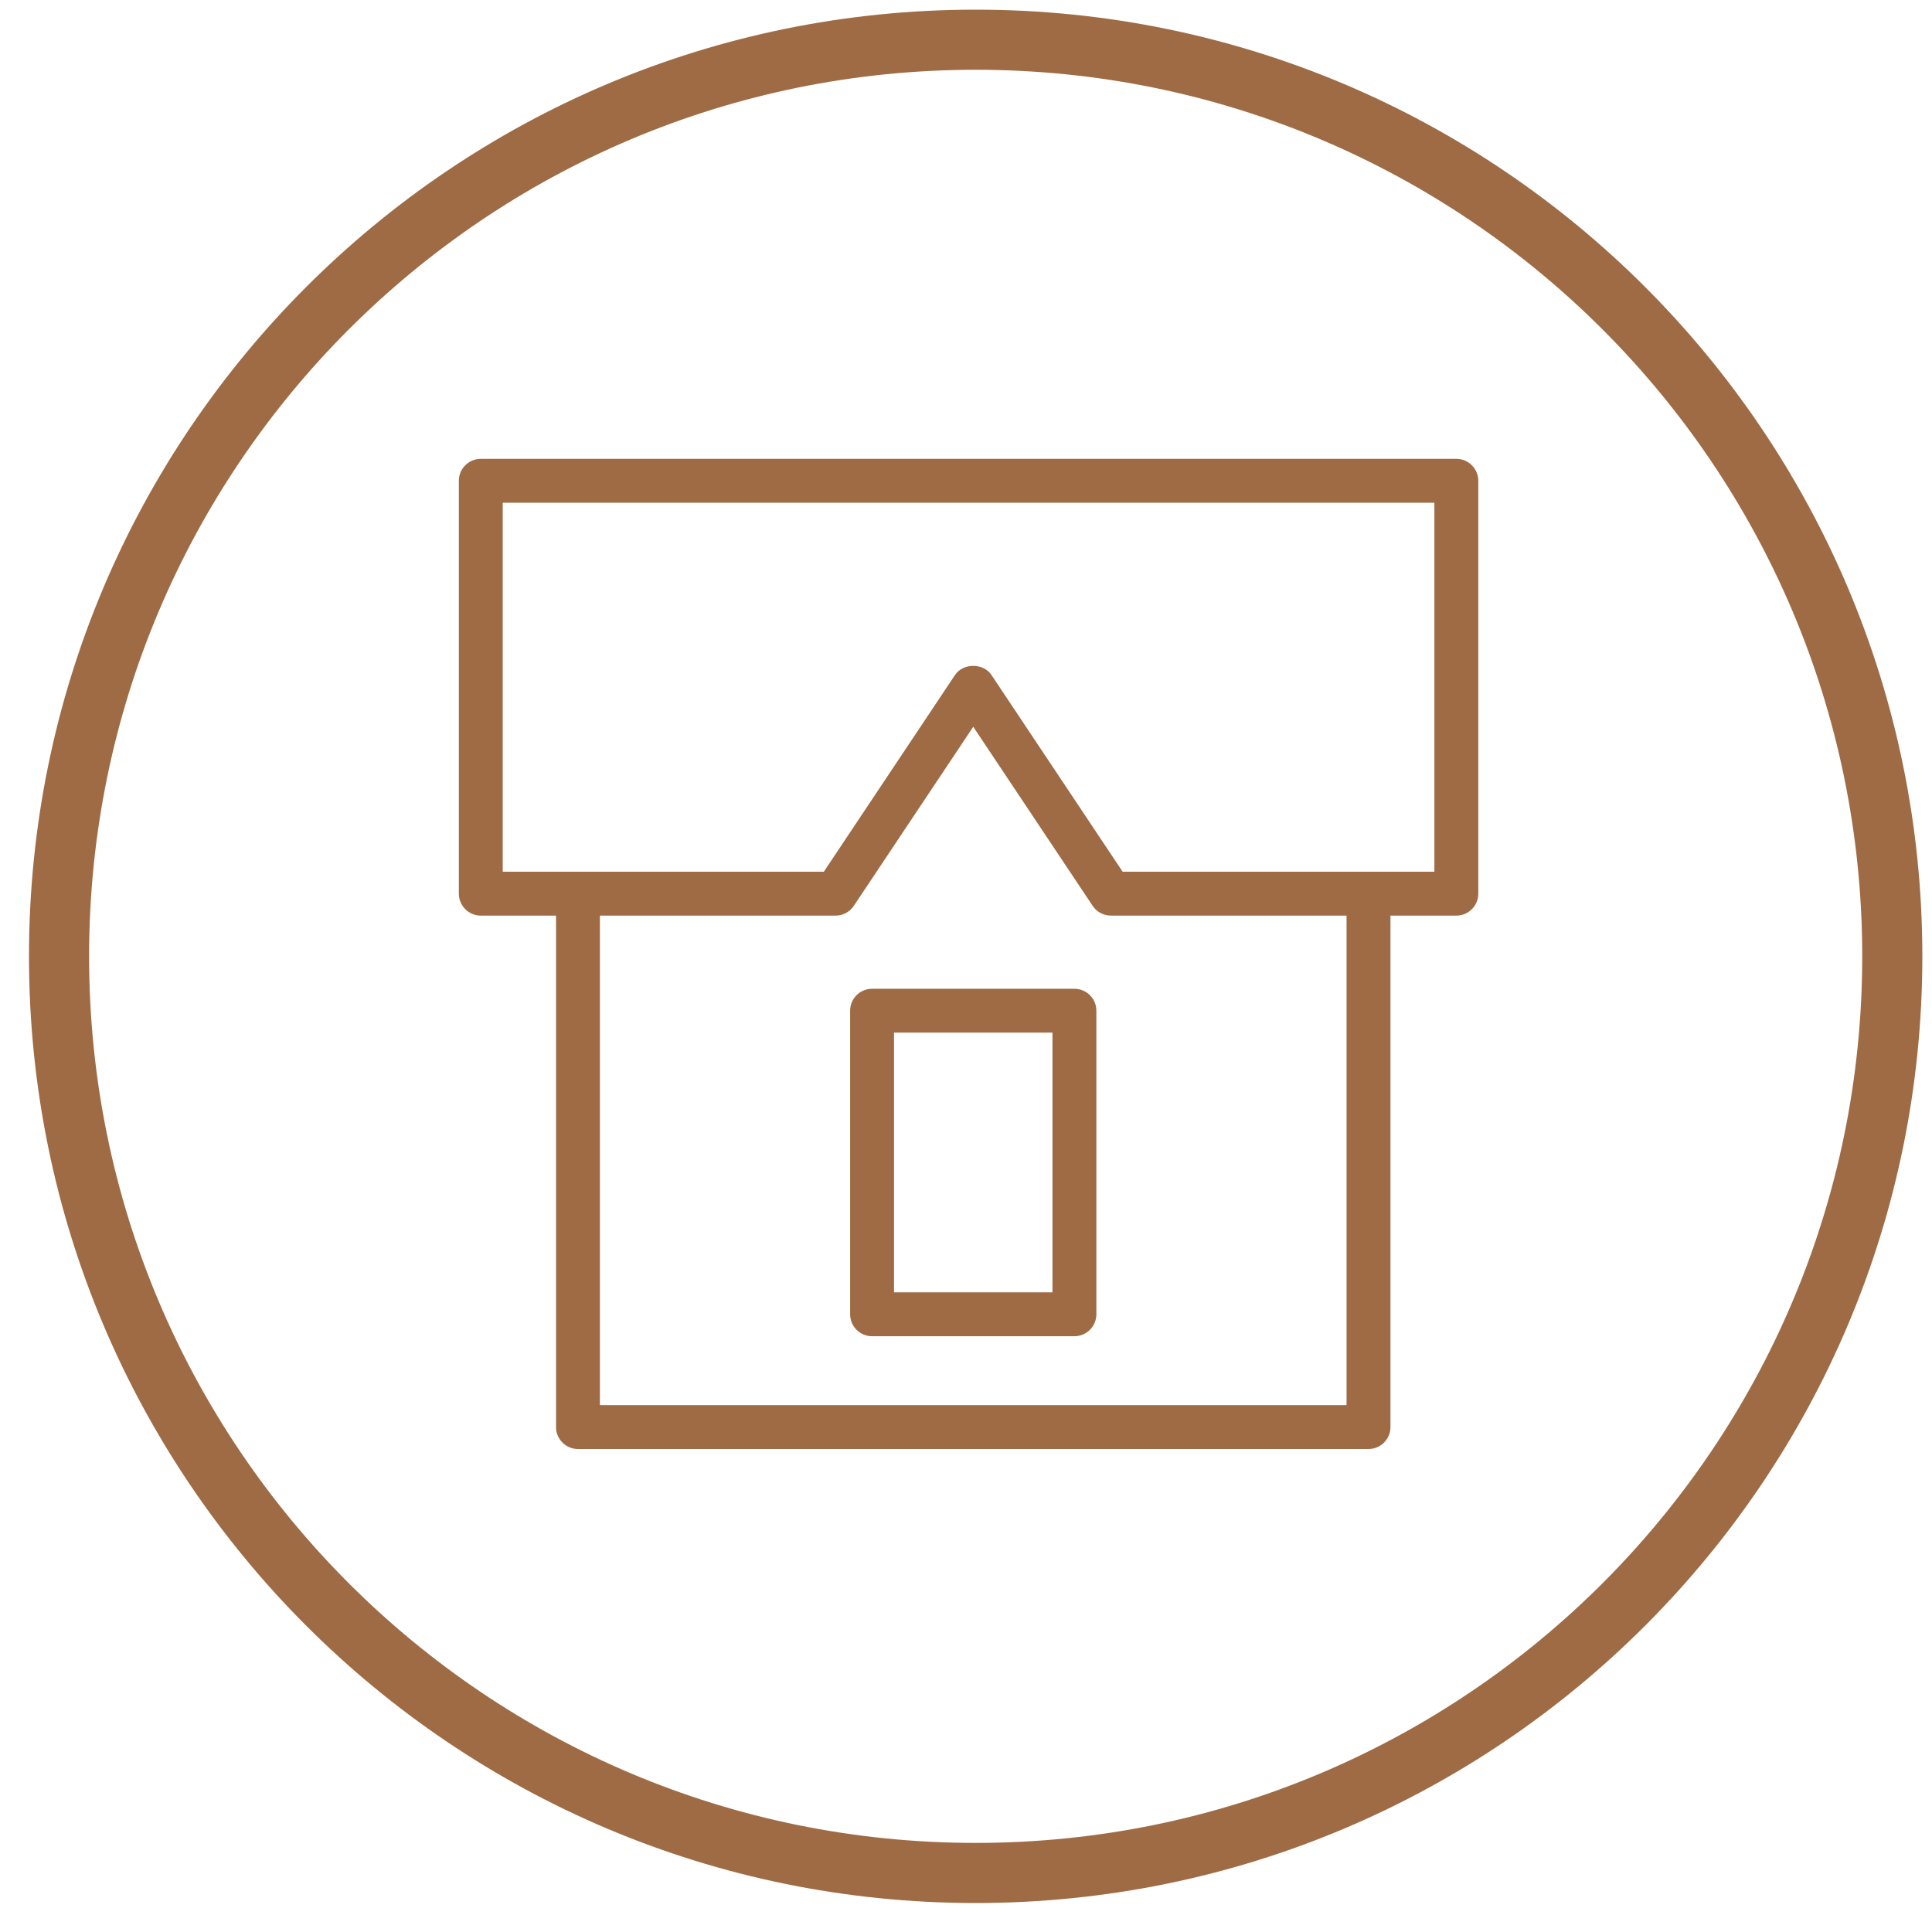 <svg width="80" height="80" viewBox="0 0 80 80" fill="none" xmlns="http://www.w3.org/2000/svg">
<path d="M79.6 39.6C79.6 61.25 62.05 78.8 40.4 78.8C18.75 78.8 1.2 61.25 1.2 39.6C1.2 17.95 18.75 0.4 40.4 0.4C62.05 0.4 79.6 17.95 79.6 39.6ZM40.4 2.889C20.125 2.889 3.689 19.325 3.689 39.6C3.689 59.875 20.125 76.311 40.4 76.311C60.675 76.311 77.111 59.875 77.111 39.6C77.111 19.325 60.675 2.889 40.4 2.889Z" fill="#9E6B44"/>
<path d="M60.305 19H19.909C19.407 19 19 19.407 19 19.909V37.004C19 37.506 19.407 37.913 19.909 37.913H23.024V59.092C23.024 59.593 23.43 60 23.932 60H56.668C57.169 60 57.576 59.593 57.576 59.092V37.913H60.305C60.806 37.913 61.213 37.506 61.213 37.004V19.909C61.213 19.407 60.806 19 60.305 19ZM55.758 58.183H24.841V37.913H34.599C34.903 37.913 35.187 37.761 35.355 37.508L40.3 30.094L45.244 37.508C45.412 37.761 45.696 37.913 45.999 37.913H55.758L55.758 58.183ZM59.395 36.096H46.486L41.056 27.952C40.718 27.446 39.881 27.447 39.544 27.952L34.113 36.096H20.817V20.817H59.395V36.096Z" fill="#9E6B44"/>
<path d="M44.489 40.943H36.111C35.609 40.943 35.202 41.35 35.202 41.85V54.421C35.202 54.922 35.608 55.33 36.111 55.33H44.489C44.991 55.33 45.398 54.922 45.398 54.421V41.85C45.397 41.349 44.99 40.943 44.489 40.943ZM43.58 53.513H37.019V42.759H43.581V53.513H43.58Z" fill="#9E6B44"/>
</svg>
